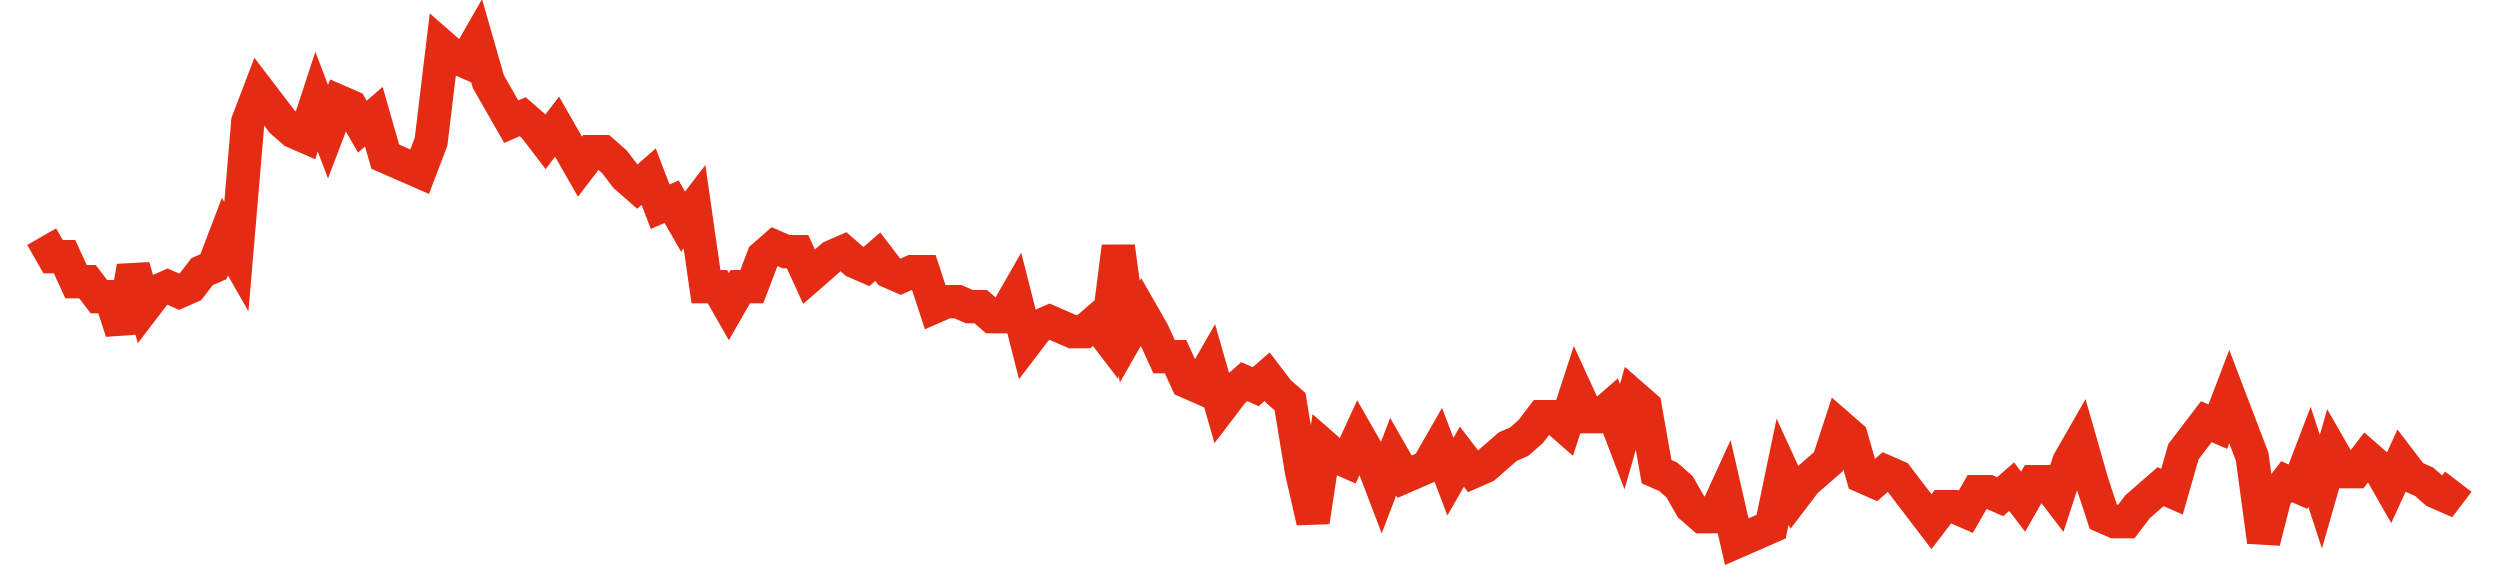 <svg width="300" height="70" viewBox="0 0 300 70" xmlns="http://www.w3.org/2000/svg">
    <path d="M 5,28.4 L 6.374,30.8 L 7.749,30.8 L 9.123,33.8 L 10.498,33.8 L 11.872,35.6 L 13.246,35.6 L 14.621,39.8 L 15.995,32 L 17.37,36.8 L 18.744,35 L 20.118,34.4 L 21.493,35 L 22.867,34.4 L 24.242,32.6 L 25.616,32 L 26.991,28.4 L 28.365,30.8 L 29.739,14.6 L 31.114,11 L 32.488,12.8 L 33.863,14.6 L 35.237,15.8 L 36.611,16.4 L 37.986,12.2 L 39.36,15.8 L 40.735,12.2 L 42.109,12.8 L 43.483,15.2 L 44.858,14 L 46.232,18.8 L 47.607,19.4 L 48.981,20 L 50.355,20.6 L 51.73,17 L 53.104,5.6 L 54.479,6.8 L 55.853,7.4 L 57.227,5 L 58.602,9.8 L 59.976,12.2 L 61.351,14.6 L 62.725,14 L 64.1,15.2 L 65.474,17 L 66.848,15.2 L 68.223,17.6 L 69.597,20 L 70.972,18.2 L 72.346,18.2 L 73.72,19.4 L 75.095,21.2 L 76.469,22.4 L 77.844,21.2 L 79.218,24.8 L 80.592,24.2 L 81.967,26.6 L 83.341,24.8 L 84.716,34.4 L 86.09,34.4 L 87.464,36.8 L 88.839,34.4 L 90.213,34.4 L 91.588,30.8 L 92.962,29.6 L 94.336,30.2 L 95.711,30.2 L 97.085,33.2 L 98.46,32 L 99.834,30.8 L 101.209,30.2 L 102.583,31.4 L 103.957,32 L 105.332,30.8 L 106.706,32.6 L 108.081,33.2 L 109.455,32.6 L 110.829,32.6 L 112.204,36.8 L 113.578,36.2 L 114.953,36.2 L 116.327,36.8 L 117.701,36.8 L 119.076,38 L 120.45,38 L 121.825,35.6 L 123.199,41 L 124.573,39.2 L 125.948,38.6 L 127.322,39.2 L 128.697,39.8 L 130.071,39.8 L 131.445,38.6 L 132.82,40.4 L 134.194,29.6 L 135.569,39.8 L 136.943,37.4 L 138.318,39.8 L 139.692,42.8 L 141.066,42.8 L 142.441,45.8 L 143.815,46.4 L 145.19,44 L 146.564,48.8 L 147.938,47 L 149.313,45.8 L 150.687,46.4 L 152.062,45.2 L 153.436,47 L 154.81,48.2 L 156.185,56.6 L 157.559,62.6 L 158.934,53.6 L 160.308,54.8 L 161.682,55.4 L 163.057,52.4 L 164.431,54.8 L 165.806,58.4 L 167.18,54.8 L 168.555,57.2 L 169.929,56.6 L 171.303,56 L 172.678,53.6 L 174.052,57.2 L 175.427,54.8 L 176.801,56.6 L 178.175,56 L 179.55,54.8 L 180.924,53.6 L 182.299,53 L 183.673,51.8 L 185.047,50 L 186.422,50 L 187.796,51.2 L 189.171,47 L 190.545,50 L 191.919,50 L 193.294,48.8 L 194.668,52.4 L 196.043,47.6 L 197.417,48.8 L 198.791,56.6 L 200.166,57.2 L 201.54,58.4 L 202.915,60.8 L 204.289,62 L 205.664,62 L 207.038,59 L 208.412,65 L 209.787,64.4 L 211.161,63.8 L 212.536,63.2 L 213.91,56.6 L 215.284,59.6 L 216.659,57.8 L 218.033,56.6 L 219.408,55.4 L 220.782,51.2 L 222.156,52.4 L 223.531,57.2 L 224.905,57.8 L 226.28,56.6 L 227.654,57.2 L 229.028,59 L 230.403,60.8 L 231.777,62.6 L 233.152,60.8 L 234.526,60.8 L 235.9,61.4 L 237.275,59 L 238.649,59 L 240.024,59.6 L 241.398,58.4 L 242.773,60.2 L 244.147,57.8 L 245.521,57.8 L 246.896,59.6 L 248.27,55.4 L 249.645,53 L 251.019,57.8 L 252.393,62 L 253.768,62.6 L 255.142,62.6 L 256.517,60.8 L 257.891,59.6 L 259.265,58.4 L 260.64,59 L 262.014,54.2 L 263.389,52.4 L 264.763,50.6 L 266.137,51.2 L 267.512,47.6 L 268.886,51.2 L 270.261,54.8 L 271.635,65 L 273.009,59.6 L 274.384,57.8 L 275.758,58.4 L 277.133,54.8 L 278.507,59 L 279.882,54.2 L 281.256,56.6 L 282.63,56.6 L 284.005,54.8 L 285.379,56 L 286.754,58.4 L 288.128,55.4 L 289.502,57.2 L 290.877,57.8 L 292.251,59 L 293.626,59.6 L 295,57.8" fill="none" stroke="#E32C13" stroke-width="4"/>
</svg>